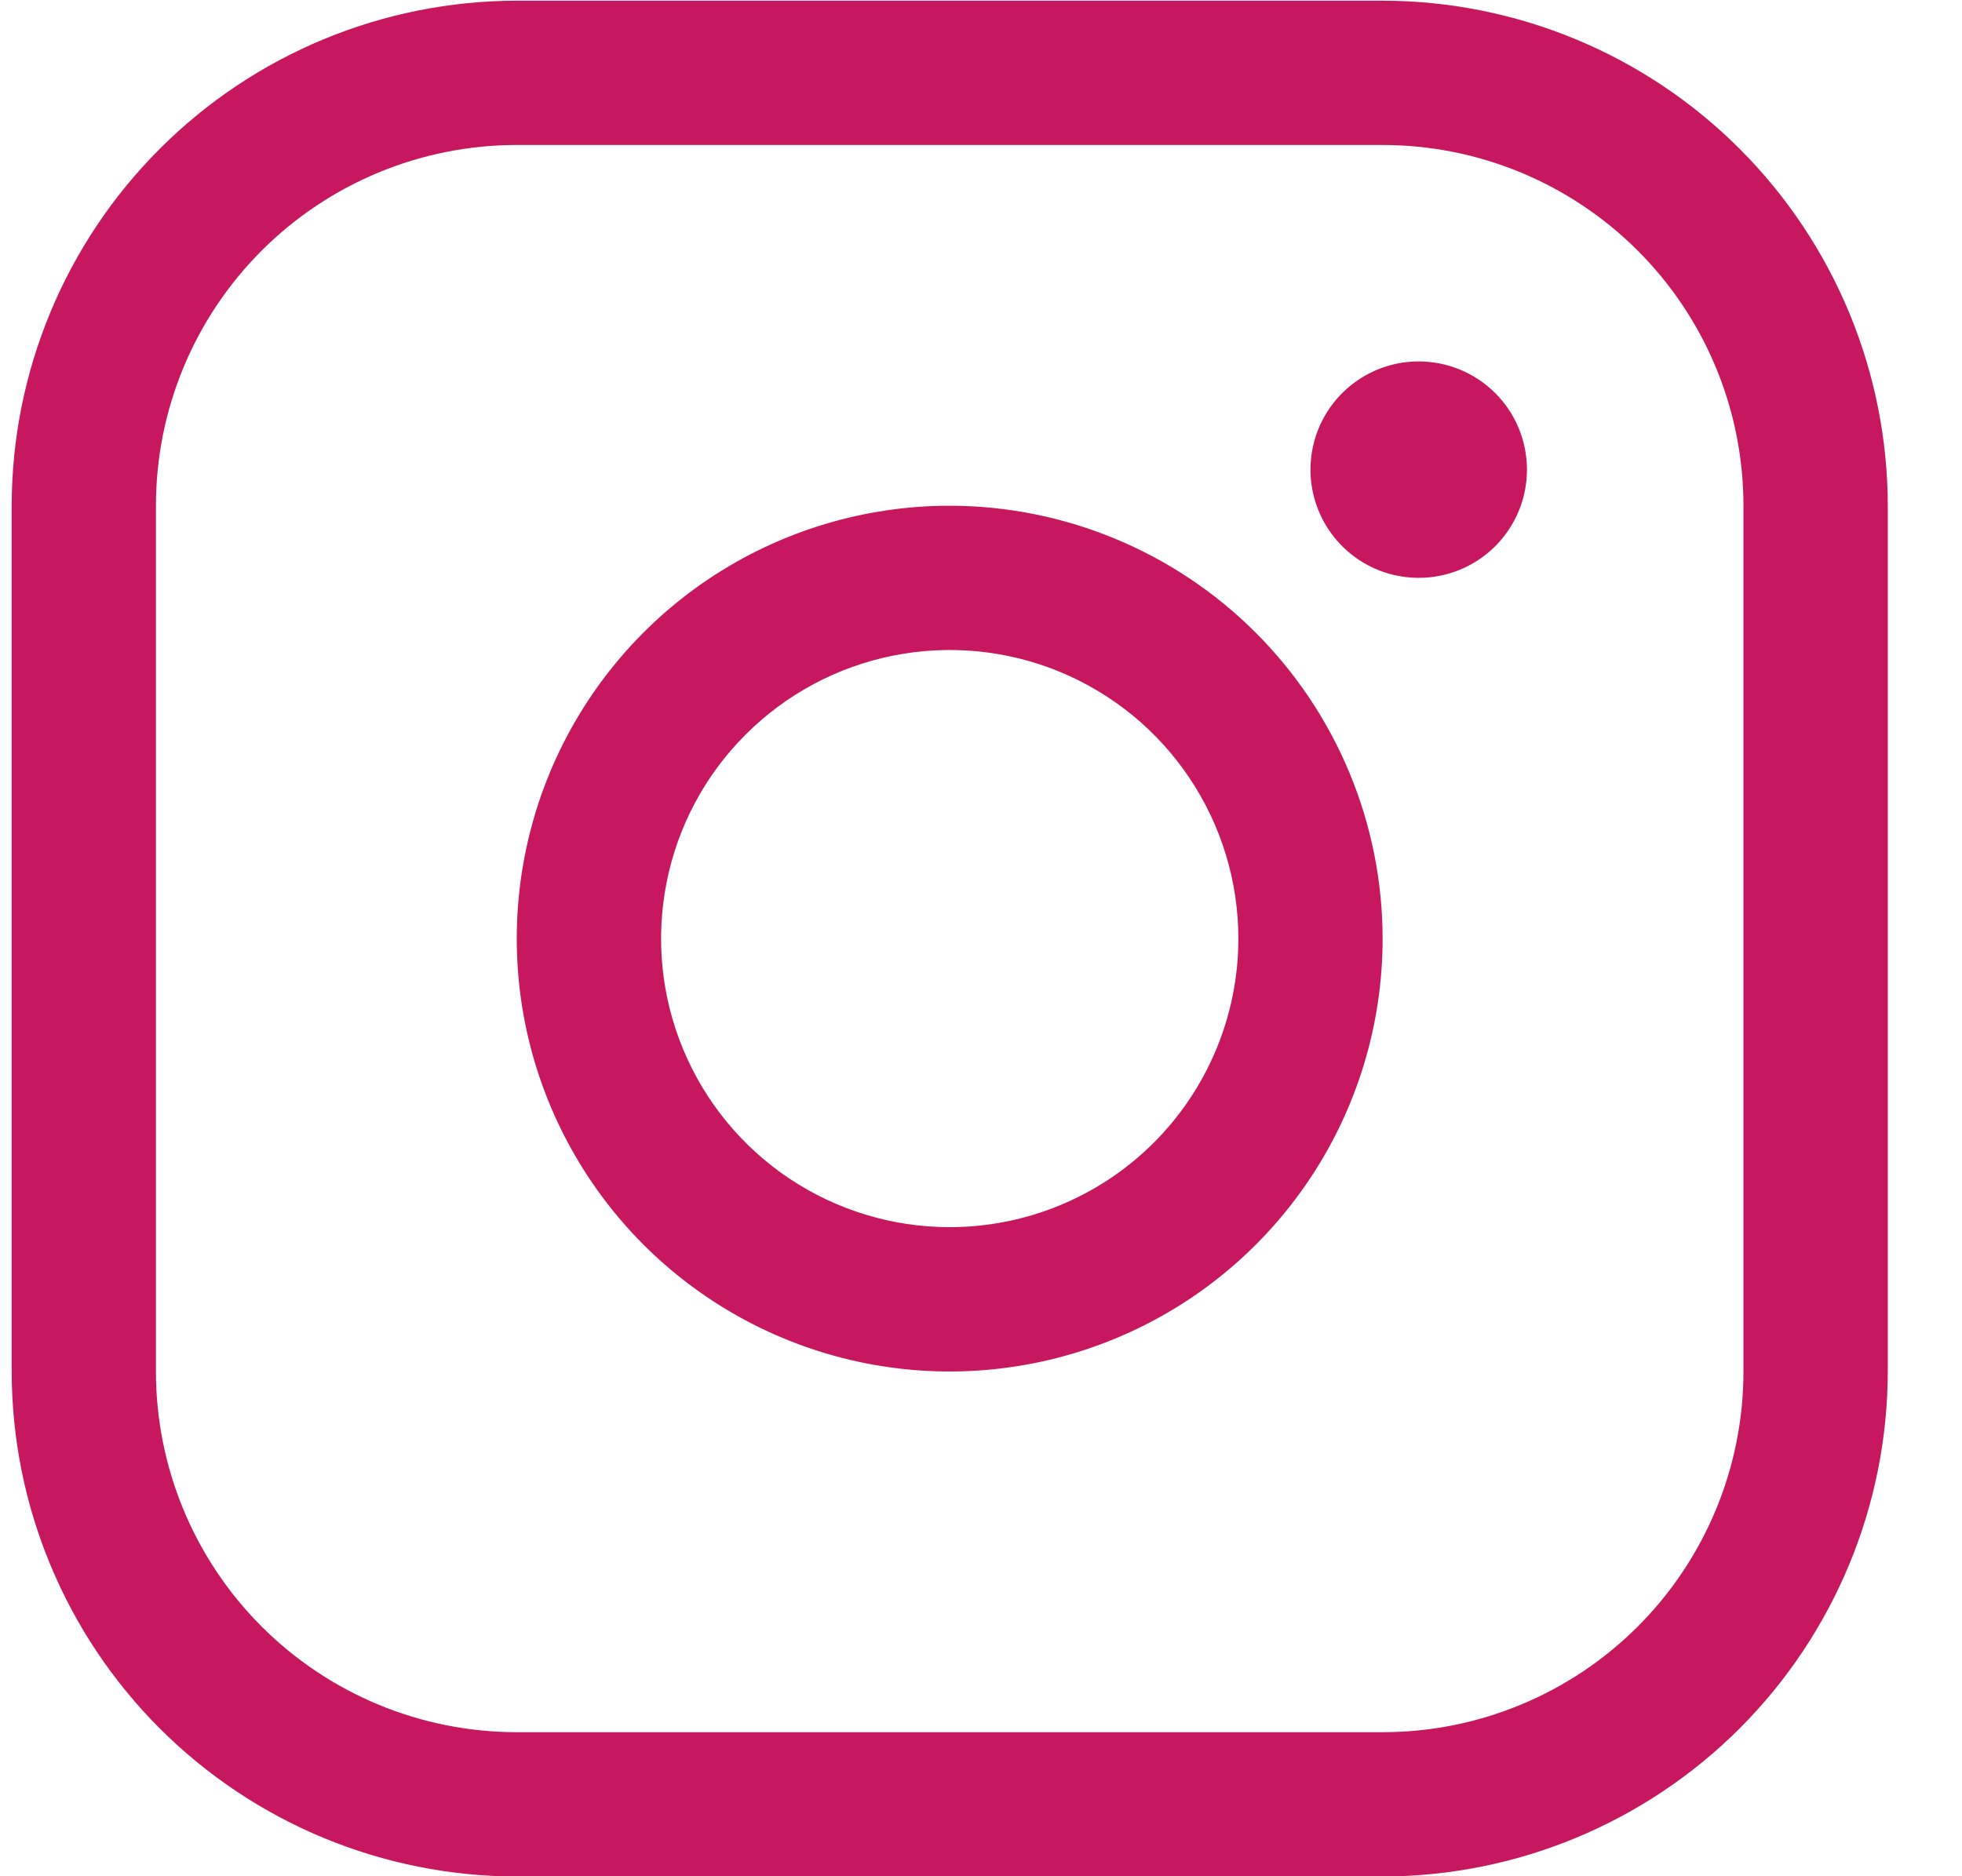 <svg width="23" height="22" viewBox="0 0 23 22" fill="none" xmlns="http://www.w3.org/2000/svg">
<path d="M11.133 5.93C10.129 5.93 9.148 6.228 8.313 6.785C7.479 7.343 6.828 8.136 6.444 9.063C6.06 9.991 5.96 11.011 6.155 11.996C6.351 12.98 6.835 13.885 7.544 14.595C8.254 15.305 9.159 15.788 10.143 15.984C11.127 16.18 12.148 16.079 13.075 15.695C14.003 15.311 14.795 14.66 15.353 13.825C15.911 12.991 16.208 12.009 16.208 11.006C16.207 9.66 15.672 8.37 14.72 7.418C13.769 6.467 12.479 5.931 11.133 5.93ZM11.133 14.389C10.464 14.389 9.81 14.191 9.253 13.819C8.697 13.447 8.263 12.919 8.007 12.3C7.751 11.682 7.684 11.002 7.815 10.345C7.945 9.689 8.267 9.086 8.741 8.613C9.214 8.14 9.817 7.817 10.473 7.687C11.129 7.556 11.81 7.623 12.428 7.879C13.046 8.136 13.575 8.569 13.946 9.126C14.318 9.682 14.517 10.336 14.517 11.006C14.517 11.903 14.16 12.764 13.526 13.398C12.891 14.033 12.03 14.389 11.133 14.389ZM16.208 0.008H6.058C4.488 0.01 2.983 0.634 1.873 1.745C0.763 2.855 0.138 4.36 0.137 5.93V16.081C0.138 17.651 0.763 19.157 1.873 20.267C2.983 21.377 4.488 22.001 6.058 22.003H16.208C17.778 22.001 19.283 21.377 20.393 20.267C21.503 19.157 22.128 17.651 22.13 16.081V5.93C22.128 4.36 21.503 2.855 20.393 1.745C19.283 0.634 17.778 0.01 16.208 0.008ZM20.438 16.081C20.438 17.203 19.992 18.279 19.199 19.072C18.406 19.865 17.33 20.311 16.208 20.311H6.058C4.936 20.311 3.86 19.865 3.067 19.072C2.274 18.279 1.828 17.203 1.828 16.081V5.93C1.828 4.808 2.274 3.732 3.067 2.939C3.86 2.146 4.936 1.7 6.058 1.7H16.208C17.33 1.7 18.406 2.146 19.199 2.939C19.992 3.732 20.438 4.808 20.438 5.93V16.081ZM17.9 5.507C17.9 5.758 17.826 6.003 17.686 6.212C17.547 6.421 17.349 6.583 17.117 6.679C16.885 6.775 16.63 6.8 16.384 6.751C16.138 6.703 15.912 6.582 15.734 6.404C15.557 6.227 15.436 6.001 15.387 5.755C15.338 5.508 15.363 5.253 15.459 5.021C15.555 4.789 15.718 4.591 15.926 4.452C16.135 4.312 16.38 4.238 16.631 4.238C16.968 4.238 17.291 4.372 17.529 4.61C17.767 4.848 17.9 5.17 17.9 5.507Z" fill="#C7175F"/>
</svg>
